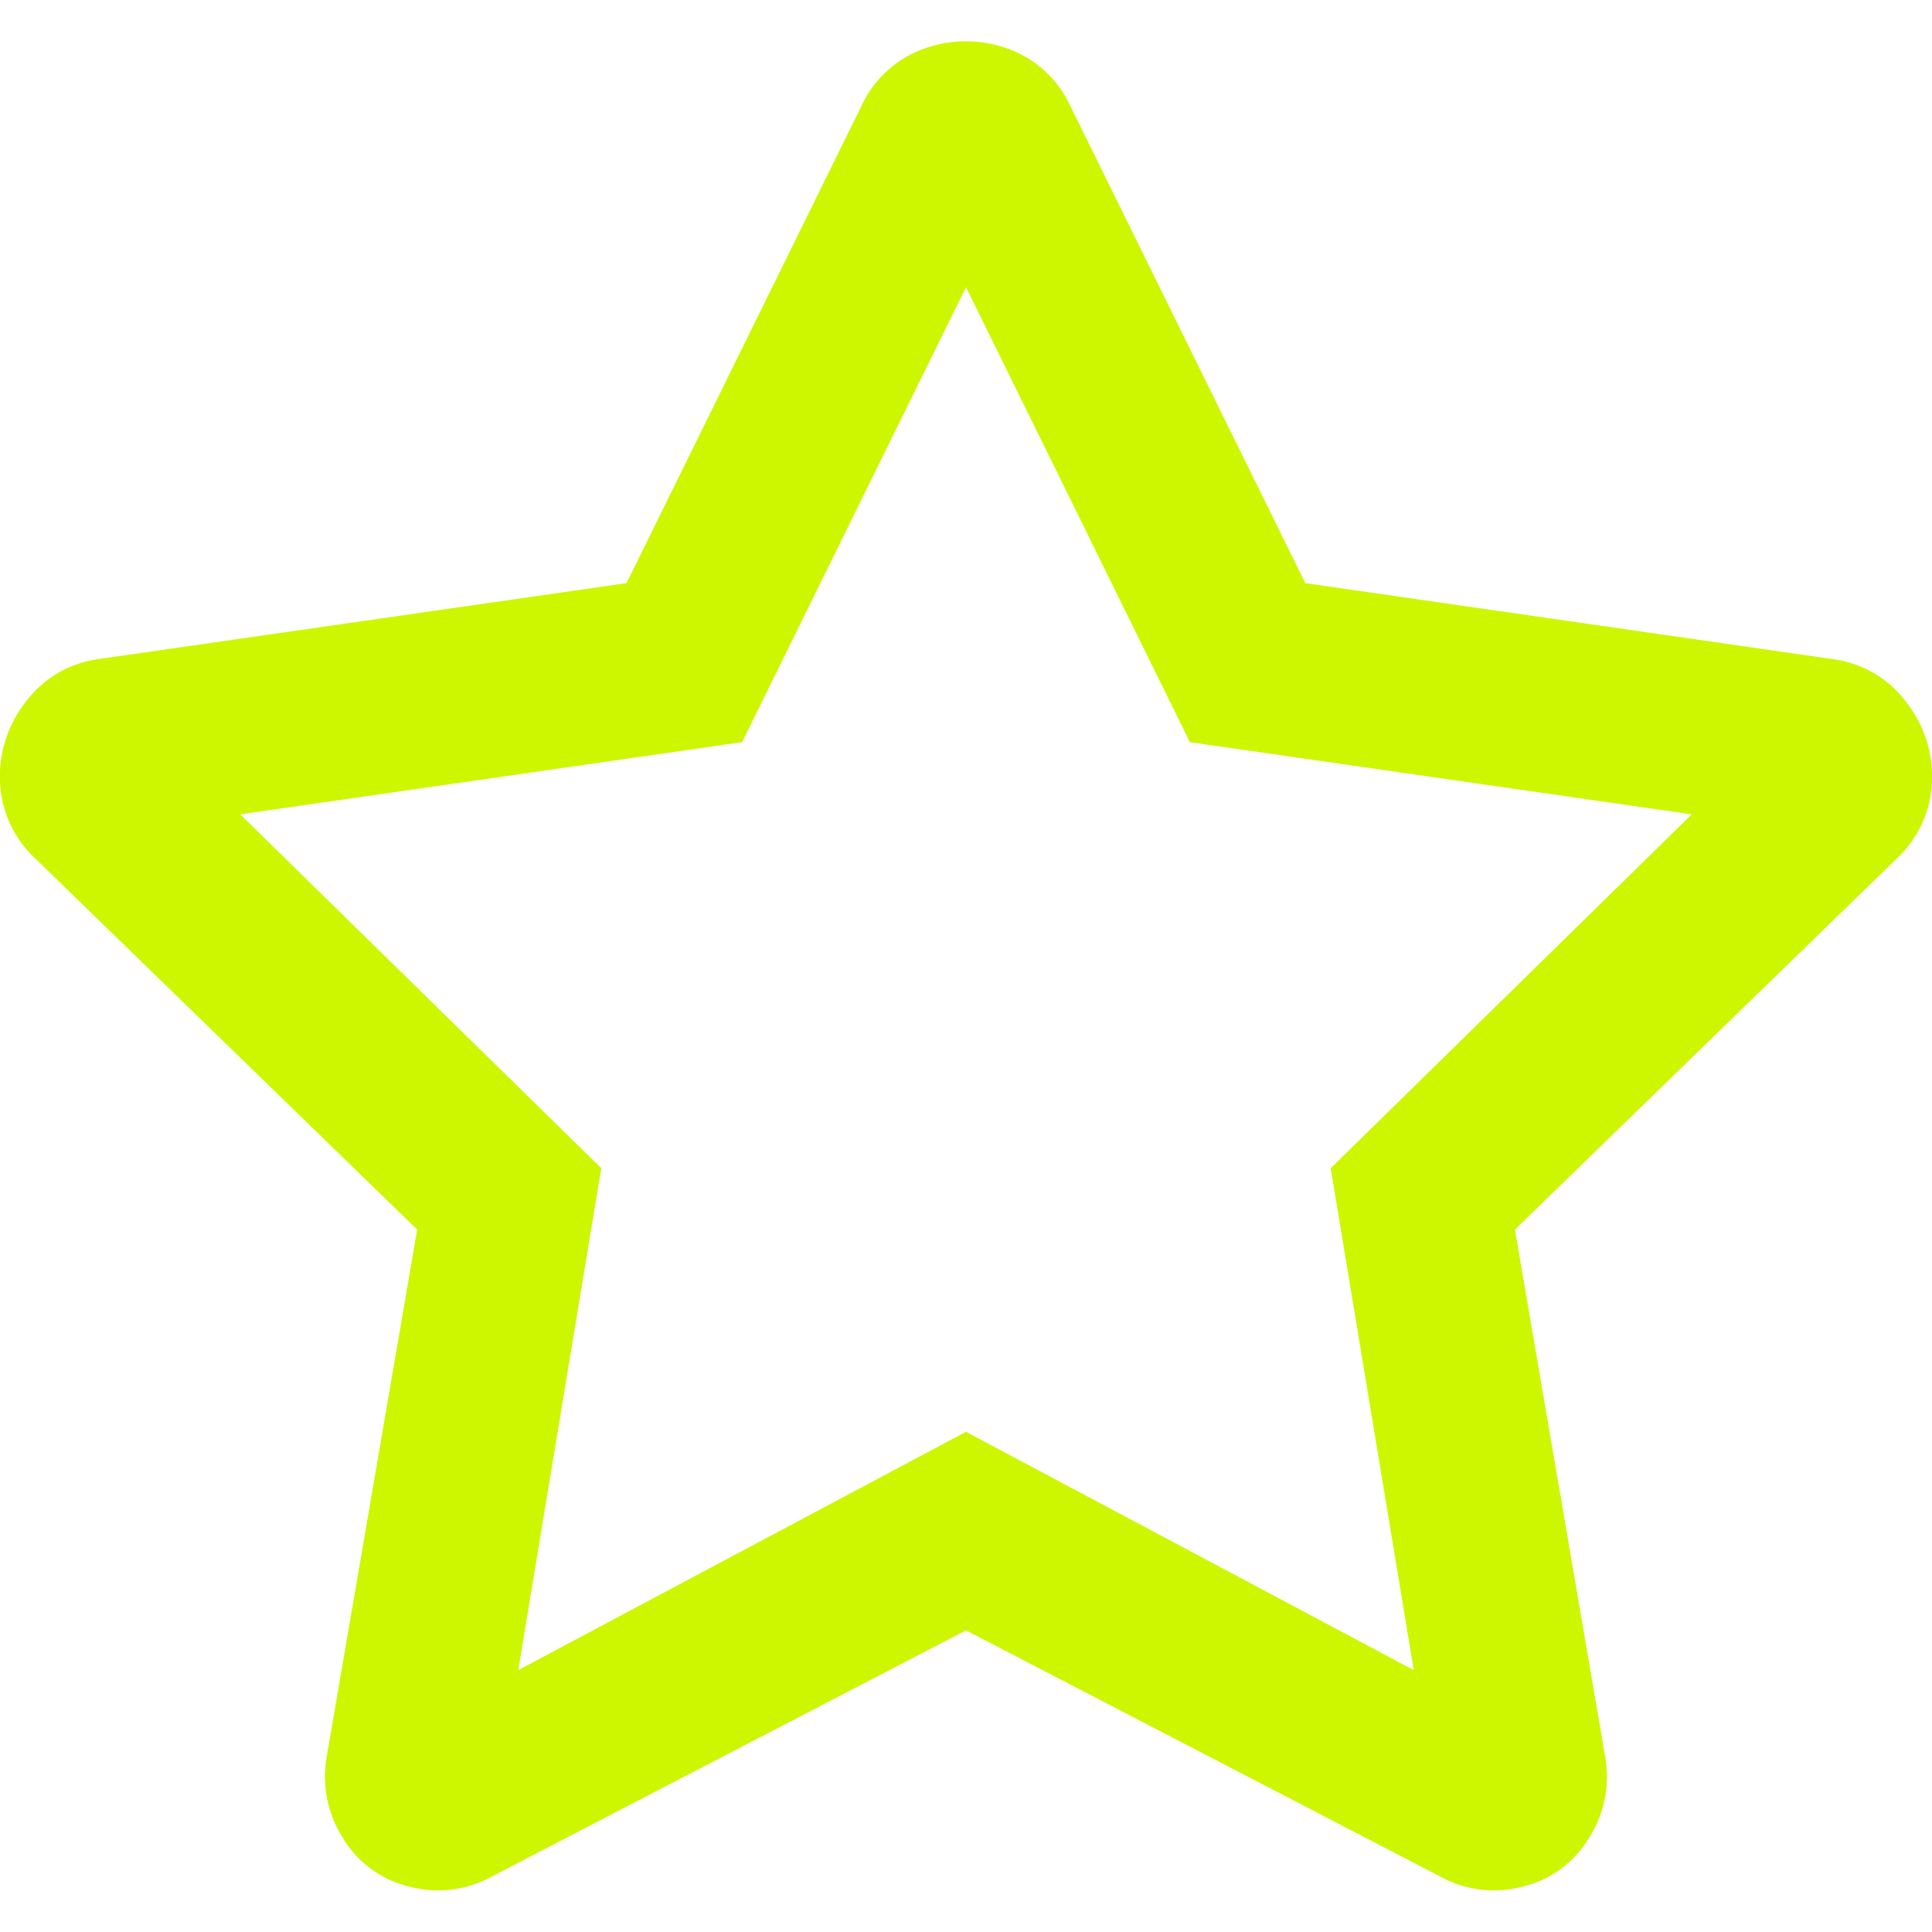 <svg xmlns="http://www.w3.org/2000/svg" width="40" height="40" viewBox="0 0 40 40"><path d="M37.942,13.646a2.26,2.26,0,0,1,1.532.9A2.494,2.494,0,0,1,40,16.187a2.293,2.293,0,0,1-.711,1.57l-7.924,7.7,1.869,10.915a2.359,2.359,0,0,1-.336,1.682,2.194,2.194,0,0,1-1.383,1.009,2.3,2.3,0,0,1-1.72-.224L20,33.755l-9.793,5.084a2.3,2.3,0,0,1-1.72.224A2.194,2.194,0,0,1,7.1,38.054a2.359,2.359,0,0,1-.336-1.682L8.637,25.457l-7.924-7.7A2.293,2.293,0,0,1,0,16.187a2.494,2.494,0,0,1,.524-1.644,2.26,2.26,0,0,1,1.532-.9l10.915-1.57,4.859-9.868a2.273,2.273,0,0,1,1.308-1.2,2.54,2.54,0,0,1,1.72,0,2.273,2.273,0,0,1,1.308,1.2l4.859,9.868ZM27.551,24.186l7.475-7.326L24.635,15.365,20,5.946l-4.635,9.419L4.974,16.86l7.475,7.326L10.73,34.578,20,29.644l9.27,4.934Z" fill="#CDF700"/></svg>